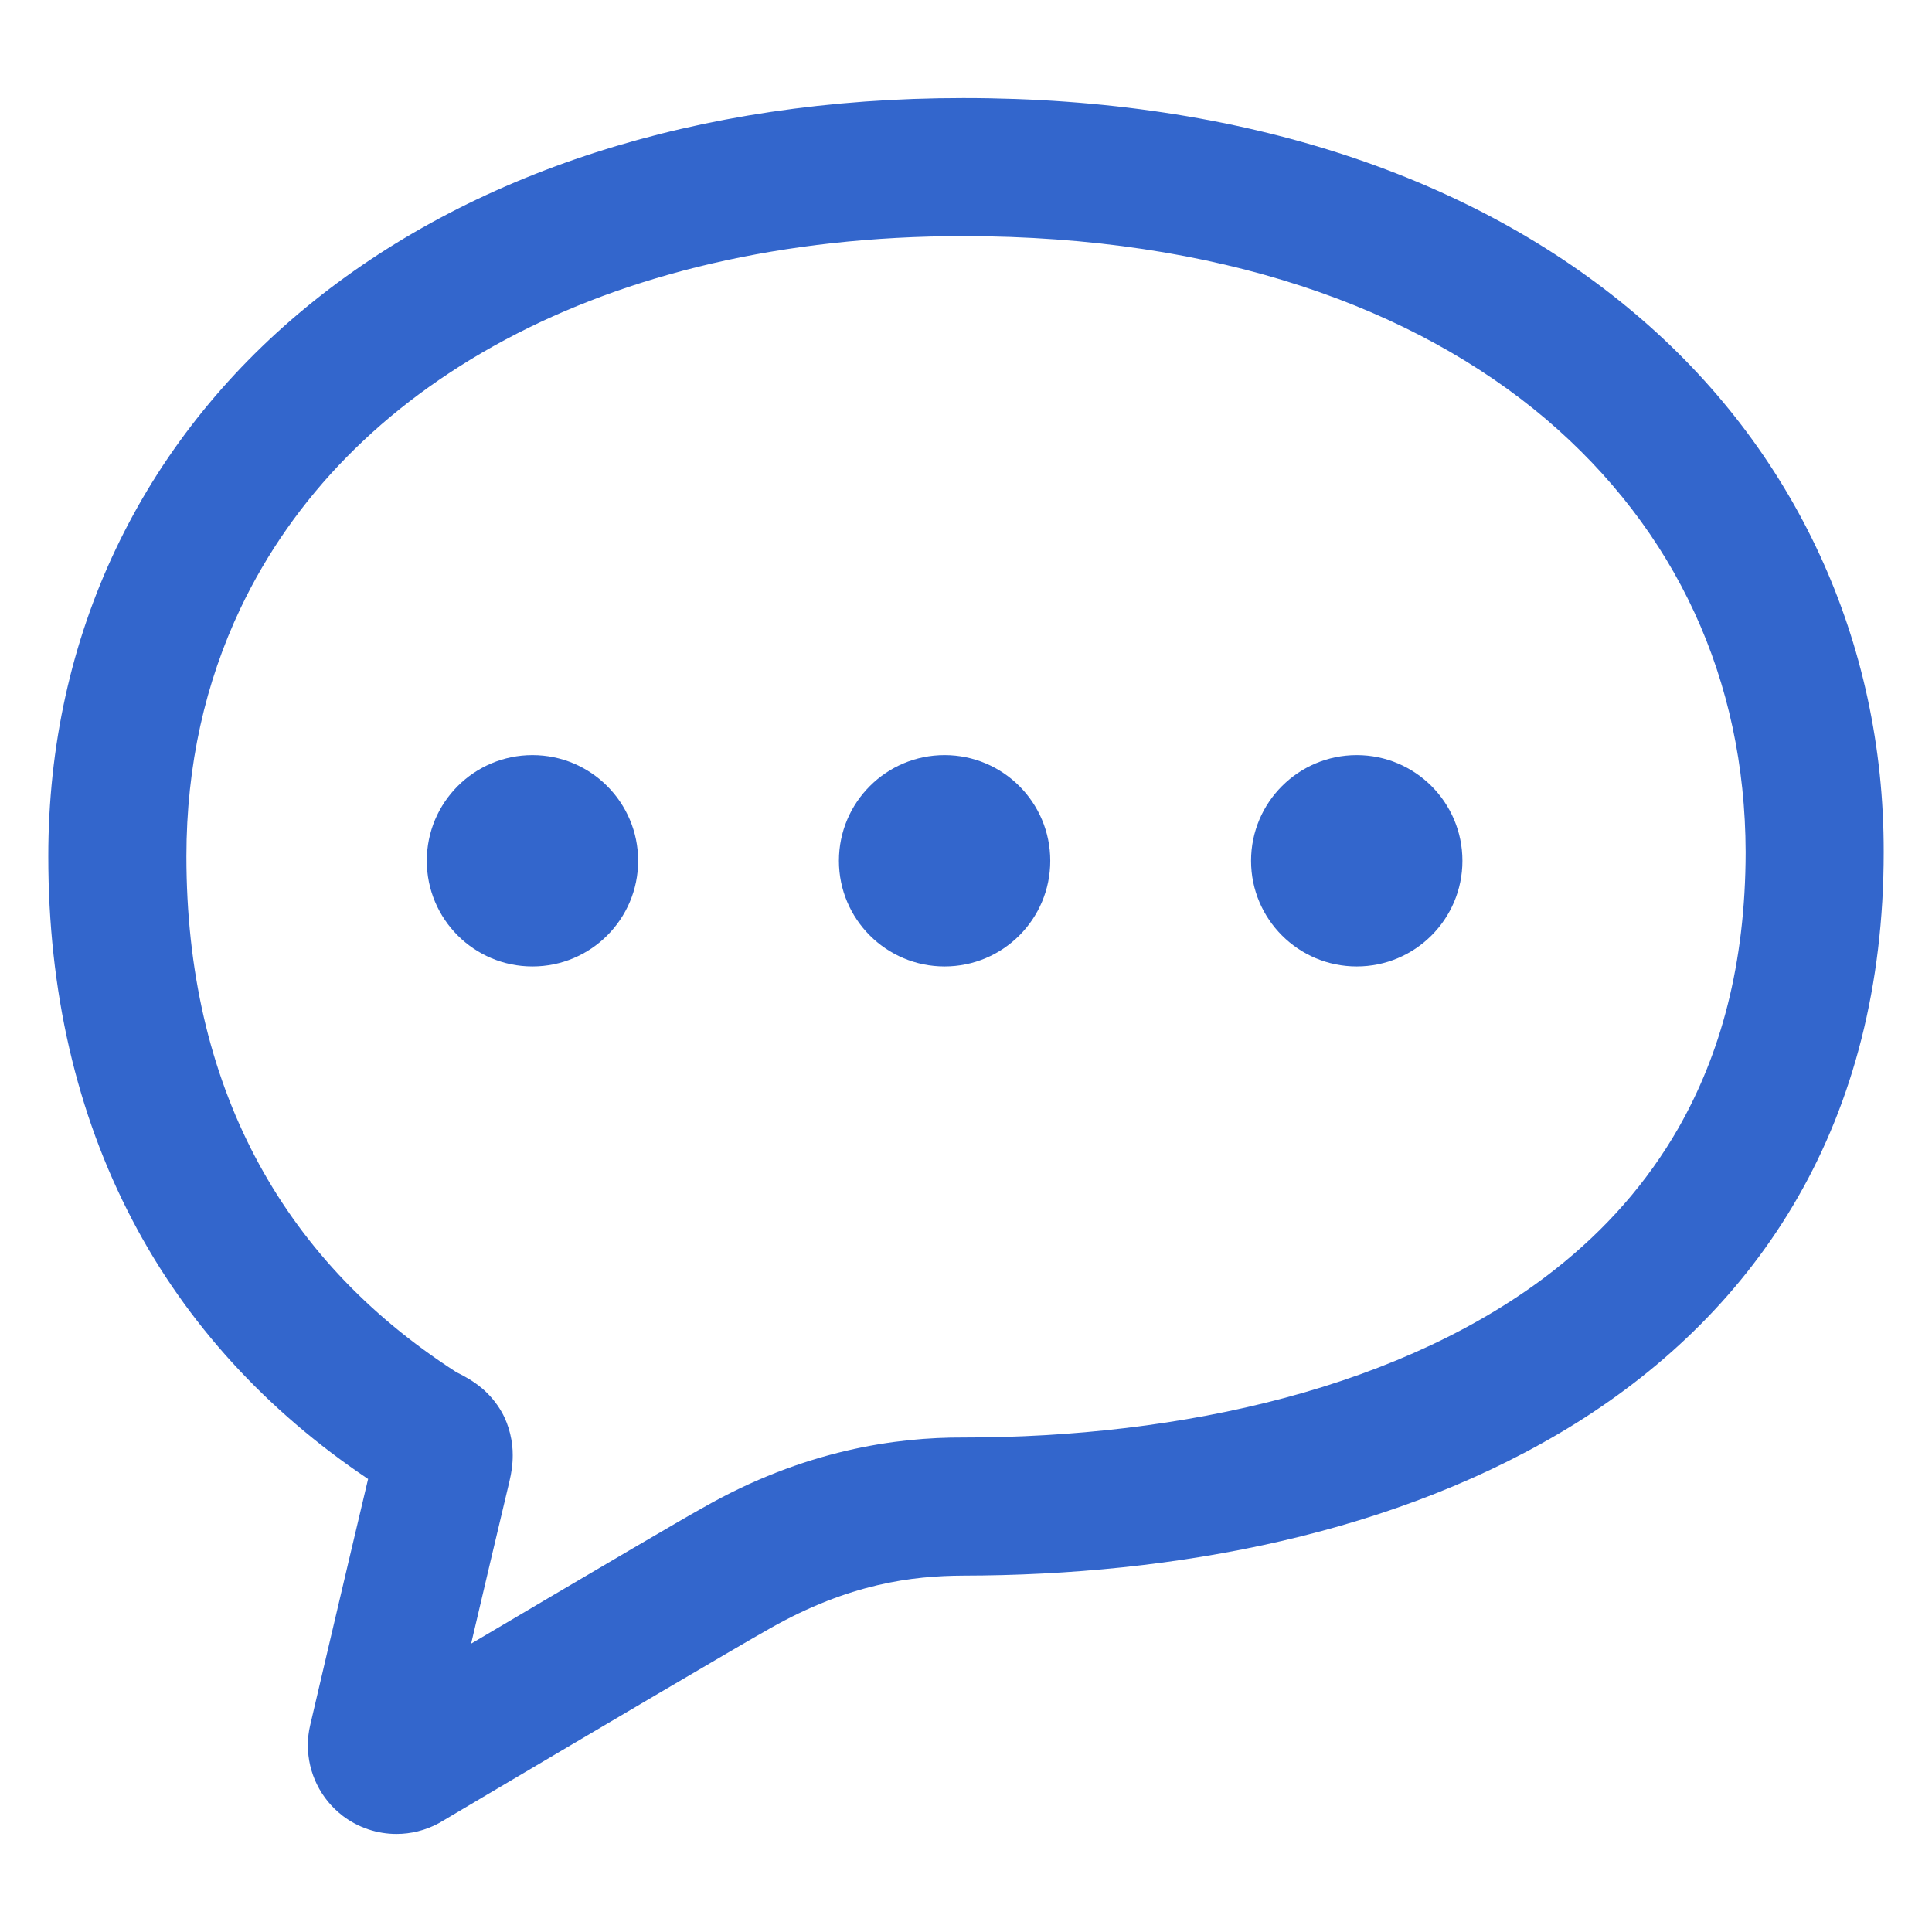 <?xml version="1.0" encoding="utf-8"?>
<!-- Generator: Adobe Illustrator 22.1.0, SVG Export Plug-In . SVG Version: 6.00 Build 0)  -->
<svg version="1.1" xmlns="http://www.w3.org/2000/svg" xmlns:xlink="http://www.w3.org/1999/xlink" x="0px" y="0px"
	 viewBox="0 0 200 200" style="enable-background:new 0 0 200 200;" xml:space="preserve">
<style type="text/css">
	.st0{display:none;}
	.st1{display:inline;fill:#E2E2E2;}
	.st2{fill:#3366CC;}
	.st3{fill:#CCCCCC;}
	.st4{clip-path:url(#staff_3_);fill:#3366CC;}
	.st5{clip-path:url(#sla_1_);fill:#3366CC;}
	.st6{clip-path:url(#pc_2_);fill:#3366CC;}
	.st7{clip-path:url(#torophy_1_);fill:#3366CC;}
	.st8{fill:#C89B0F;}
	.st9{fill:#6D6D6D;}
	.st10{fill:#07569E;}
	.st11{fill:#005BAC;}
	.st12{fill:url(#SVGID_1_);}
	.st13{fill:#5A5858;}
	.st14{fill:#030000;}
	.st15{fill:#231815;}
	.st16{fill:#FFFFFF;}
	.st17{fill:#FAD9C7;}
	.st18{fill:#009FE8;}
	.st19{fill:#E3007F;}
	.st20{fill:none;stroke:#231815;stroke-width:0.124;stroke-miterlimit:10;}
	.st21{fill:#86BEC0;}
	.st22{fill:none;stroke:#231815;stroke-width:0.134;stroke-miterlimit:10;}
	.st23{fill:none;stroke:#FFFFFF;stroke-width:0.537;stroke-miterlimit:10;}
	.st24{fill:none;stroke:#231815;stroke-width:0.269;stroke-miterlimit:10;}
	.st25{clip-path:url(#SVGID_3_);fill:#E95513;}
	.st26{clip-path:url(#SVGID_3_);fill:none;stroke:#E95513;stroke-width:0.134;stroke-miterlimit:10;}
	.st27{clip-path:url(#SVGID_5_);fill:#E95513;}
	.st28{clip-path:url(#SVGID_5_);fill:none;stroke:#E95513;stroke-width:0.134;stroke-miterlimit:10;}
	.st29{fill:#C32026;}
	.st30{fill-rule:evenodd;clip-rule:evenodd;fill:#333333;}
	.st31{fill-rule:evenodd;clip-rule:evenodd;fill:#009FE8;}
	.st32{fill:#333333;}
	.st33{fill:#005BAB;}
	.st34{fill:#666666;}
	.st35{fill:url(#SVGID_6_);}
	.st36{fill:#F8003F;}
	.st37{fill:#0E3192;}
	.st38{clip-path:url(#vps_1_);fill:#3362D7;}
	.st39{clip-path:url(#SVGID_8_);fill:#1F87C3;}
	.st40{clip-path:url(#SVGID_10_);fill:#2175CB;}
	.st41{clip-path:url(#SVGID_12_);fill:#3366CC;}
	.st42{fill:#FFFFFF;stroke:#FFFFFF;stroke-width:1.829;stroke-linecap:round;stroke-linejoin:round;stroke-miterlimit:10;}
	.st43{fill:#FFFFFF;stroke:#FFFFFF;stroke-width:0.981;stroke-miterlimit:10;}
	.st44{fill:none;}
	.st45{fill:none;stroke:#FFFFFF;stroke-width:3.055;stroke-linecap:round;stroke-linejoin:round;stroke-miterlimit:10;}
	.st46{fill:#7E888E;}
	.st47{fill:none;stroke:#FFFFFF;stroke-width:11.609;stroke-linecap:round;stroke-linejoin:round;stroke-miterlimit:10;}
	.st48{fill:none;stroke:#FFFFFF;stroke-width:5.669;stroke-linecap:round;stroke-linejoin:round;stroke-miterlimit:10;}
</style>
<g id="base" class="st0">
	<rect id="_x30_1_25_" class="st1" width="200" height="200"/>
</g>
<g id="txt">
</g>
<g id="下層_x5F_CV">
	<g id="cv_x5F_contact_2_">
		<path class="st2" d="M169.224,32.441c-16.64-14.075-40.43-22.297-69.522-22.29c-27.605,0-51.176,7.786-68.032,21.676
			c-8.425,6.934-15.125,15.397-19.69,25.022C7.408,66.471,4.993,77.23,5,88.653c-0.007,13.81,2.882,26.565,8.725,37.695
			c5.563,10.637,13.841,19.683,24.38,26.757c-2.492,10.49-5.996,25.483-5.996,25.49c-0.16,0.674-0.244,1.375-0.237,2.087
			c-0.007,2.816,1.305,5.528,3.587,7.276l0.014,0.01v0.004c1.634,1.242,3.602,1.878,5.57,1.878c1.48,0,2.98-0.36,4.334-1.089
			l0.133-0.07l0.133-0.08c0.007-0.003,1.885-1.117,4.774-2.827c4.327-2.562,10.923-6.46,16.807-9.925
			c2.939-1.731,5.703-3.354,7.908-4.642c2.199-1.284,3.888-2.265,4.516-2.61l0.028-0.018l0.042-0.024
			c8.201-4.649,14.734-5.431,19.983-5.458c21.784-0.031,44.981-4.254,63.505-15.816c9.241-5.79,17.282-13.513,22.936-23.4
			c5.668-9.88,8.864-21.84,8.857-35.684C195.042,66.433,185.877,46.481,169.224,32.441z M173.74,116.788
			c-3.274,5.706-7.559,10.508-12.703,14.577c-7.713,6.097-17.394,10.498-28.01,13.335c-10.613,2.844-22.137,4.115-33.325,4.111
			c-6.868-0.028-16.465,1.267-26.998,7.304v-0.004c-1.166,0.649-3.762,2.16-7.182,4.163c-4.907,2.879-11.363,6.687-16.751,9.876
			c1.312-5.601,2.841-12.089,3.978-16.853v-0.007c0.188-0.795,0.328-1.658,0.328-2.638c0.014-1.382-0.342-3.068-1.137-4.47
			c-0.594-1.051-1.354-1.878-2.017-2.443c-1.019-0.848-1.78-1.215-2.206-1.448l-0.433-0.22l-0.049-0.028
			c-9.332-6.013-16.2-13.482-20.848-22.335c-4.649-8.868-7.091-19.216-7.091-31.057c0-9.426,1.961-18.008,5.598-25.675
			c5.458-11.482,14.72-21.006,27.382-27.794c12.647-6.774,28.722-10.738,47.428-10.738c26.453,0.007,46.733,7.433,60.288,18.908
			c13.534,11.513,20.667,27.015,20.716,44.852C180.691,99.897,178.081,109.177,173.74,116.788z"/>
		<path class="st2" d="M55.118,78.169c-6.041,0-10.937,4.9-10.937,10.941c0,6.041,4.896,10.937,10.937,10.937
			c6.045,0,10.941-4.896,10.941-10.937C66.059,83.069,61.163,78.169,55.118,78.169z"/>
		<path class="st2" d="M97.782,78.169c-6.041,0-10.938,4.9-10.938,10.941c0,6.041,4.896,10.937,10.938,10.937
			c6.044,0,10.941-4.896,10.941-10.937C108.723,83.069,103.827,78.169,97.782,78.169z"/>
		<path class="st2" d="M140.449,78.169c-6.041,0-10.941,4.9-10.941,10.941c0,6.041,4.9,10.937,10.941,10.937
			c6.045,0,10.941-4.896,10.941-10.937C151.39,83.069,146.494,78.169,140.449,78.169z"/>
	</g>
</g>
<g id="下層_x5F_ご提案">
</g>
<g id="ロゴ">
</g>
<g id="ラインナップ">
</g>
<g id="h2">
</g>
<g id="KV">
</g>
<g id="検索">
</g>
<g id="outside">
</g>
</svg>
